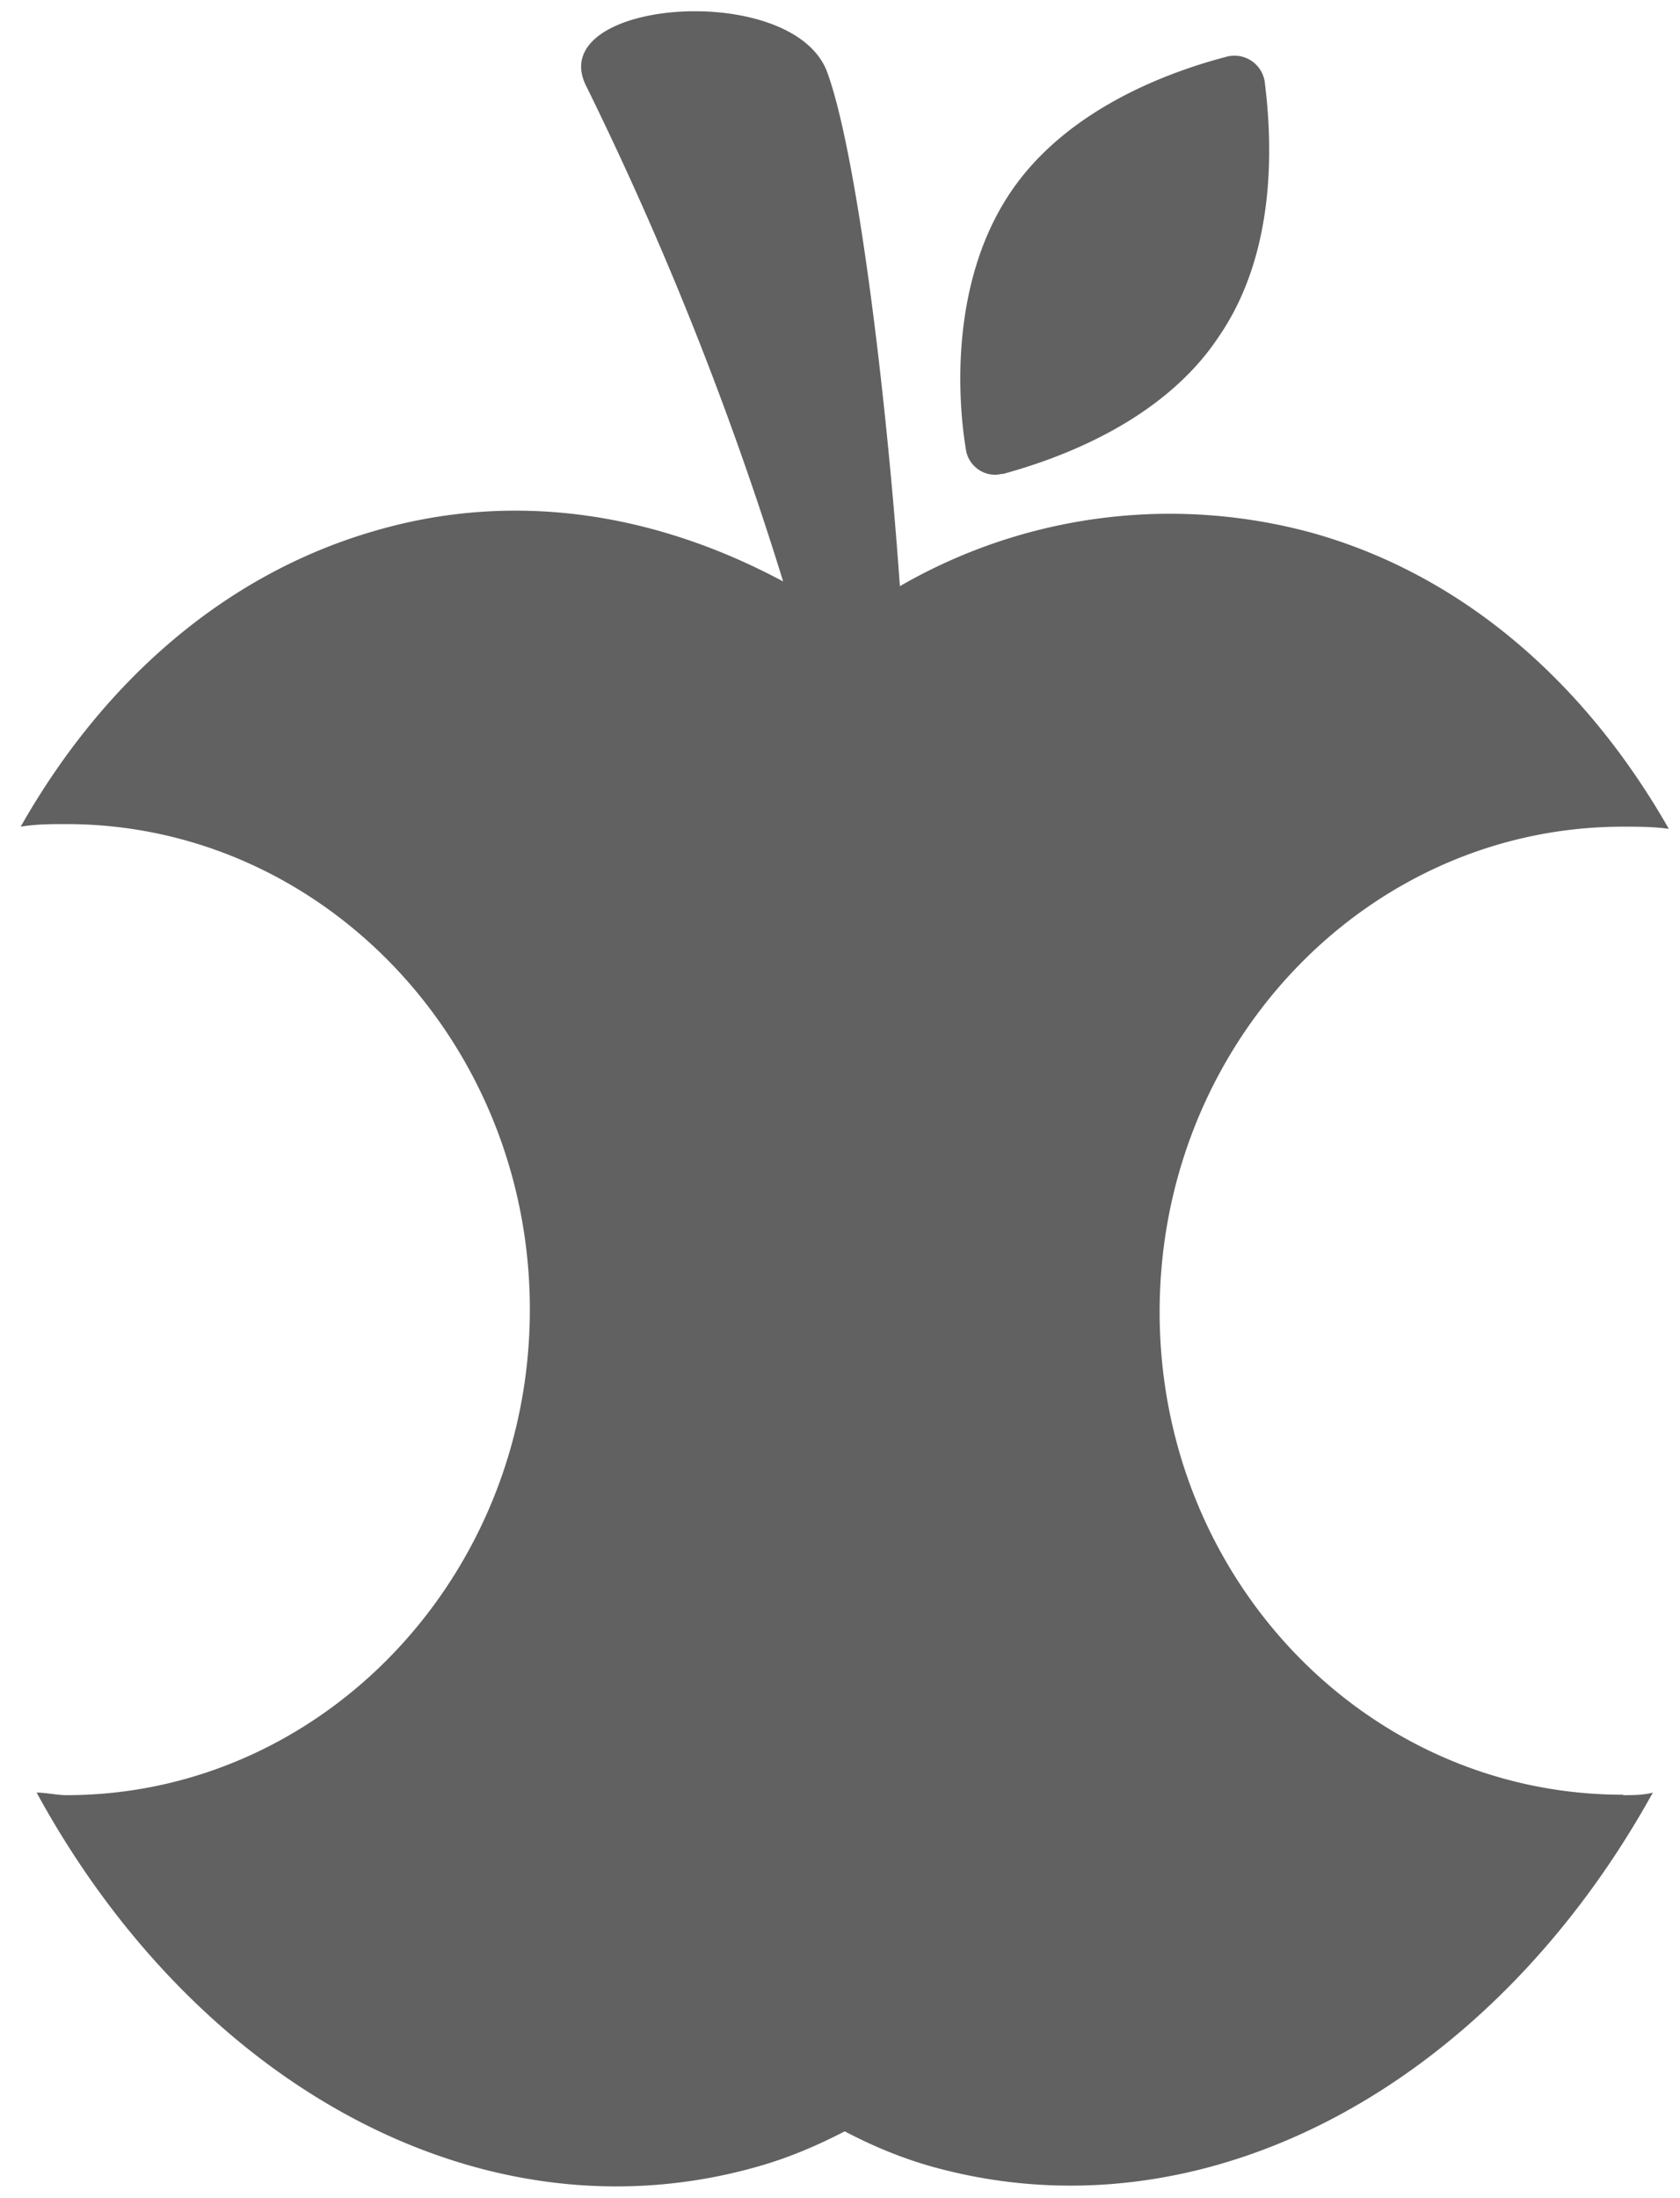 <svg xmlns="http://www.w3.org/2000/svg" xmlns:xlink="http://www.w3.org/1999/xlink" width="39" height="51" viewBox="0 0 39 51"><defs><path id="cbx9a" d="M1129.68 1178.65c.21 0 .48 0 .69-.06-3.76 6.8-10.44 10.47-16.8 8.66-.69-.2-1.33-.47-1.96-.8-.64.33-1.27.6-1.96.8-6.41 1.86-13.09-1.86-16.8-8.66.21 0 .48.06.69.06 5.93 0 10.76-5.05 10.76-11.27 0-6.21-4.83-11.26-10.76-11.26-.37 0-.69 0-1.06.06 1.9-3.35 4.72-5.85 8.21-6.86 3.24-.95 6.52-.42 9.49 1.17a78.42 78.42 0 0 0-4.56-11.47c-1.06-2.02 4.72-2.5 5.57-.38.68 1.81 1.37 7.28 1.7 11.96a12.53 12.53 0 0 1 9.63-1.22c3.5 1 6.31 3.5 8.22 6.85-.37-.05-.7-.05-1.06-.05-5.94 0-10.76 5.04-10.76 11.26 0 6.21 4.82 11.2 10.76 11.2z"/><path id="cbx9b" d="M1115.27 1148c1.21-.33 3.7-1.18 5.03-3.2 1.38-2.01 1.22-4.62 1.06-5.9a.71.71 0 0 0-.9-.58c-1.22.32-3.71 1.17-5.04 3.2-1.32 2.01-1.21 4.61-1 5.89.05.42.47.69.85.58z"/></defs><g><g transform="translate(-1092 -1137)"><use fill="#616161" xlink:href="#cbx9a"/></g><g transform="translate(-1092 -1137)"><use fill="#616161" xlink:href="#cbx9b"/></g></g></svg>